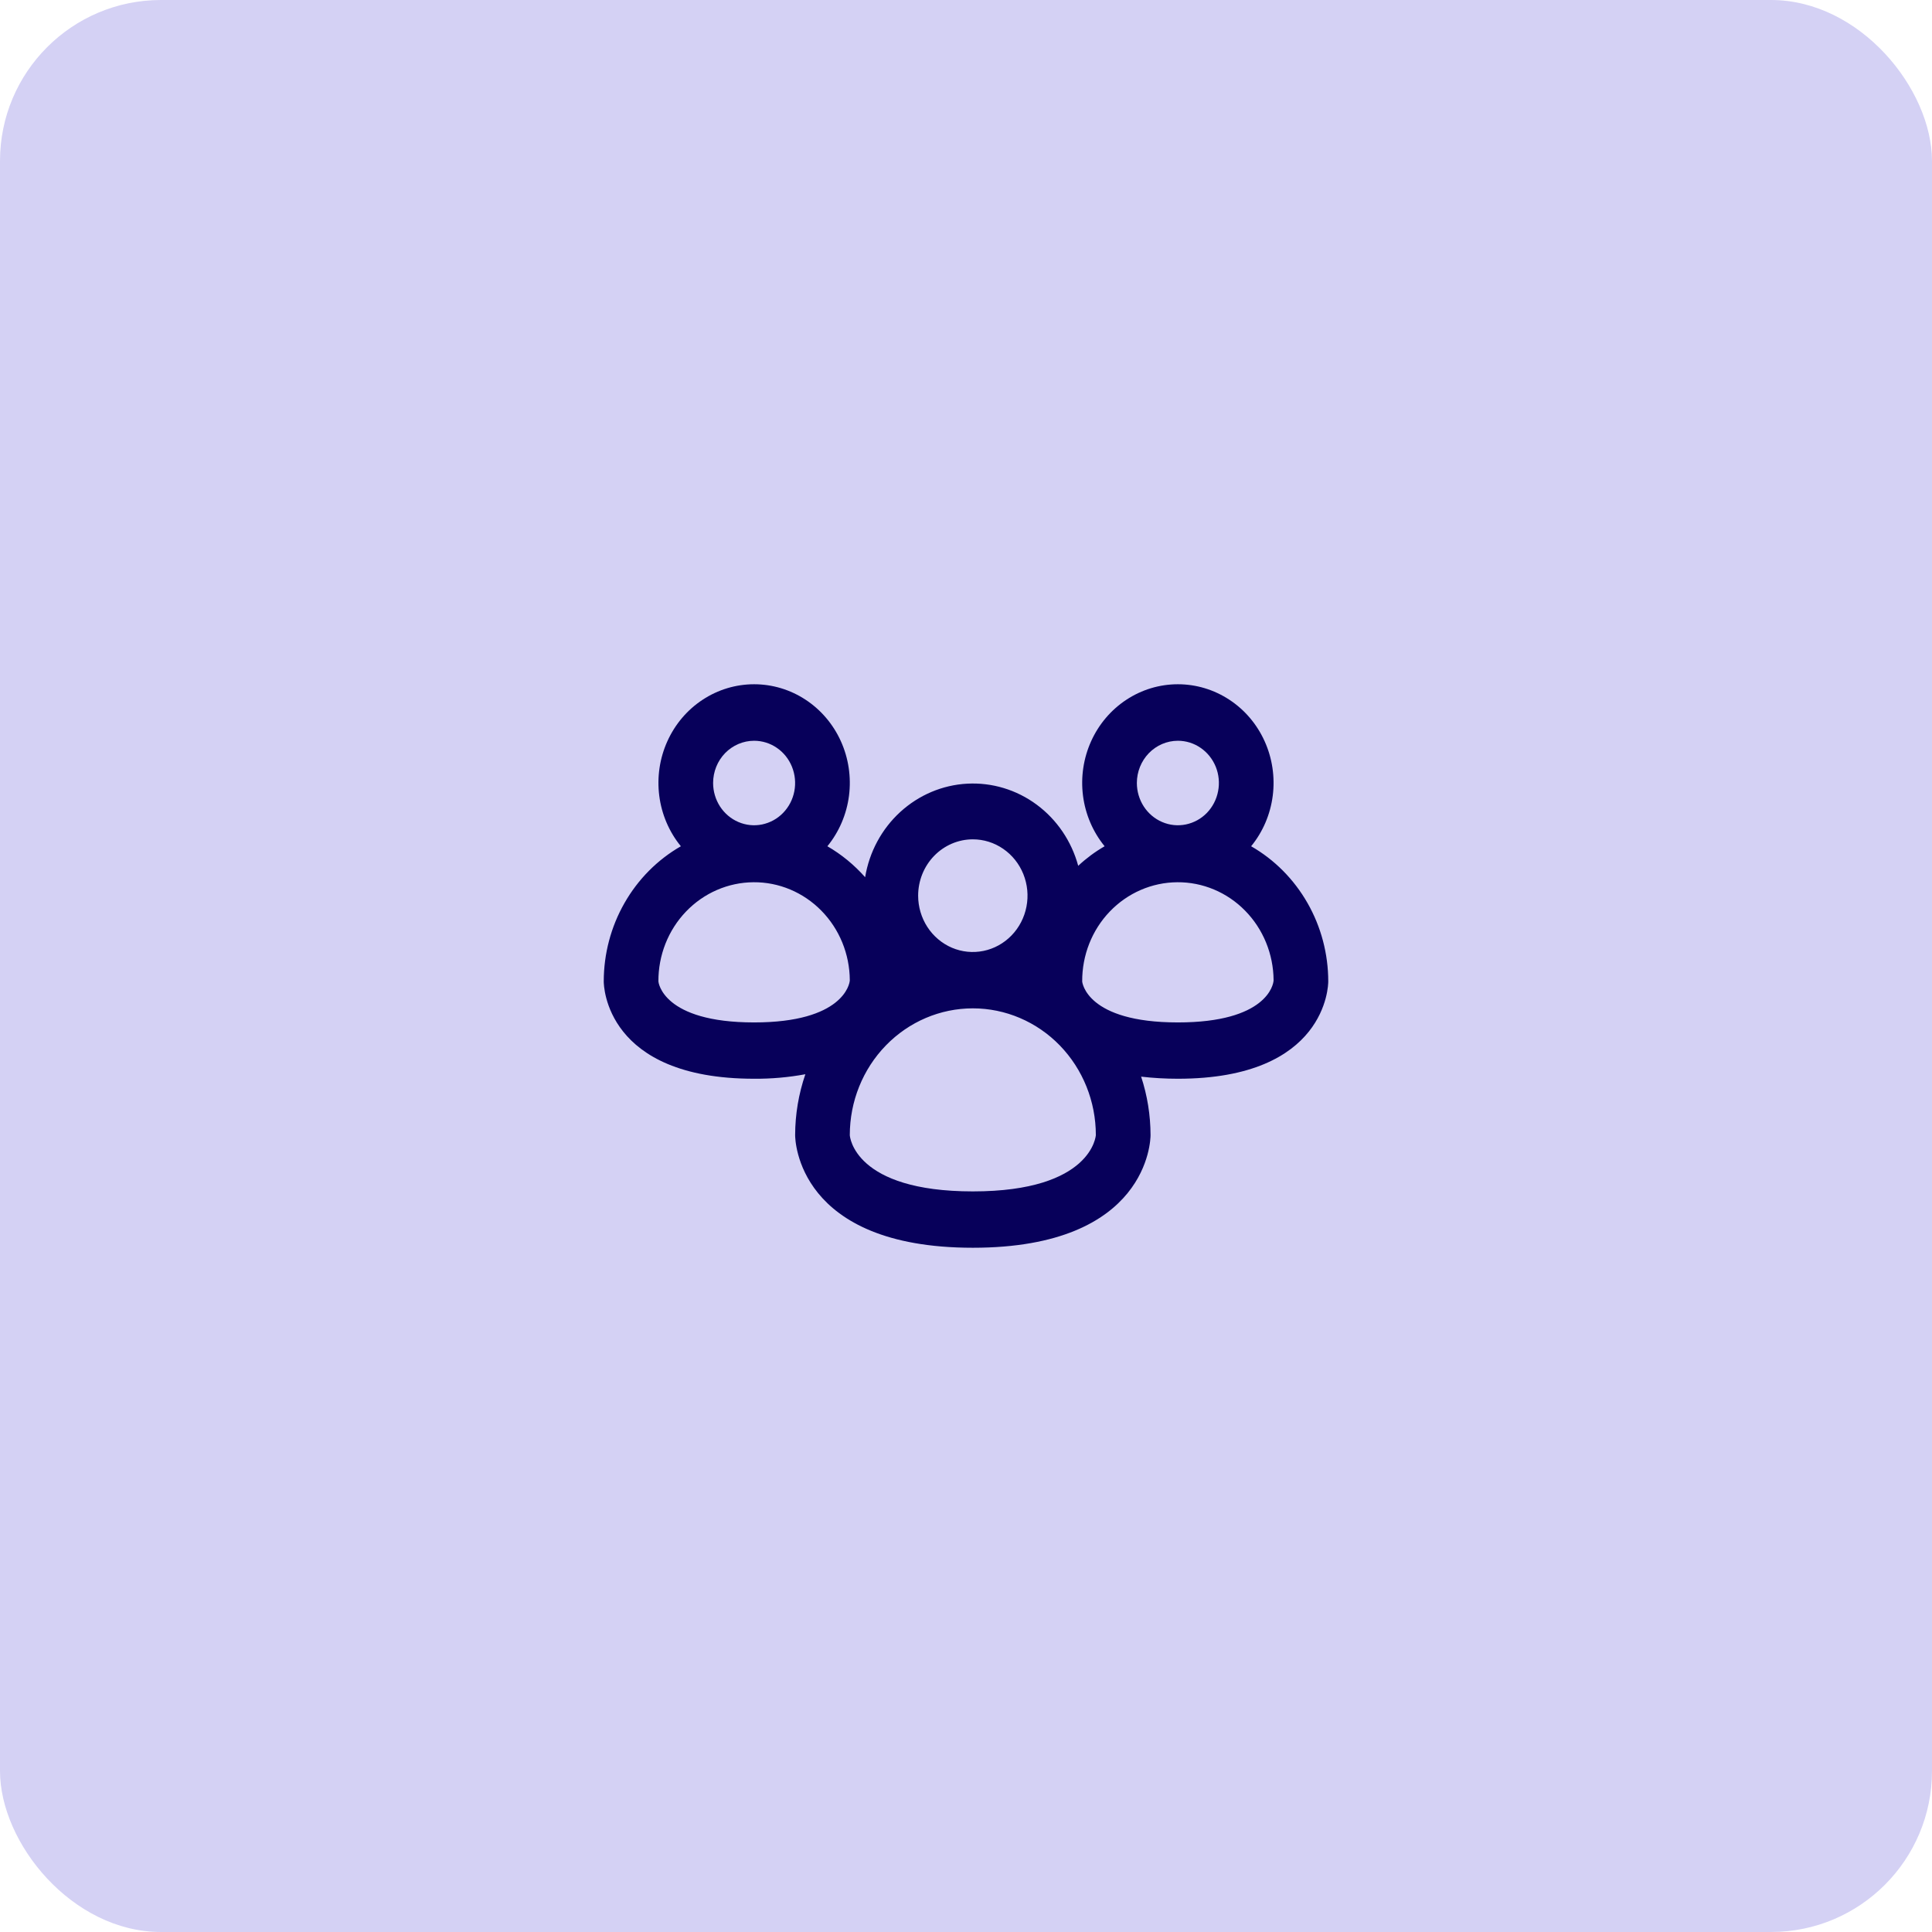 <svg width="48" height="48" viewBox="0 0 48 48" fill="none" xmlns="http://www.w3.org/2000/svg">
<rect width="48" height="48" rx="4" fill="#D4D1F4"/>
<path d="M33 24.384C33 23.699 32.822 23.026 32.485 22.436C32.148 21.846 31.665 21.358 31.084 21.025C31.376 20.668 31.562 20.232 31.621 19.77C31.68 19.308 31.61 18.837 31.419 18.415C31.228 17.992 30.924 17.634 30.542 17.384C30.16 17.133 29.717 17 29.264 17C28.811 17 28.368 17.133 27.986 17.384C27.605 17.634 27.3 17.992 27.109 18.415C26.918 18.837 26.848 19.308 26.907 19.77C26.966 20.232 27.153 20.668 27.444 21.025C27.208 21.161 26.988 21.324 26.788 21.511C26.622 20.899 26.258 20.363 25.757 19.992C25.256 19.621 24.647 19.437 24.031 19.47C23.415 19.503 22.828 19.751 22.366 20.174C21.905 20.596 21.597 21.168 21.494 21.794C21.223 21.488 20.907 21.228 20.556 21.025C20.847 20.668 21.034 20.232 21.093 19.77C21.152 19.308 21.082 18.837 20.891 18.415C20.7 17.992 20.395 17.634 20.014 17.384C19.632 17.133 19.189 17 18.736 17C18.283 17 17.84 17.133 17.458 17.384C17.076 17.634 16.772 17.992 16.581 18.415C16.39 18.837 16.32 19.308 16.379 19.77C16.438 20.232 16.624 20.668 16.916 21.025C16.335 21.358 15.851 21.846 15.515 22.436C15.178 23.026 15 23.699 15 24.384C15 24.482 15.041 26.801 18.736 26.801C19.163 26.804 19.589 26.767 20.009 26.689C19.842 27.175 19.756 27.686 19.755 28.201C19.755 28.316 19.806 31 24.17 31C28.534 31 28.585 28.316 28.585 28.201C28.584 27.707 28.505 27.216 28.351 26.749C28.654 26.784 28.959 26.801 29.264 26.801C32.959 26.801 33 24.482 33 24.384ZM29.264 18.404C29.466 18.404 29.663 18.465 29.83 18.581C29.998 18.696 30.128 18.86 30.206 19.052C30.283 19.244 30.303 19.455 30.263 19.658C30.224 19.862 30.127 20.049 29.985 20.196C29.842 20.343 29.661 20.442 29.463 20.483C29.265 20.524 29.06 20.503 28.874 20.423C28.688 20.344 28.529 20.209 28.417 20.037C28.305 19.864 28.245 19.661 28.245 19.453C28.245 19.175 28.353 18.908 28.544 18.711C28.735 18.515 28.994 18.404 29.264 18.404ZM24.17 20.853C24.439 20.853 24.701 20.935 24.924 21.089C25.148 21.243 25.322 21.461 25.425 21.717C25.528 21.973 25.555 22.254 25.502 22.526C25.45 22.797 25.32 23.047 25.13 23.242C24.94 23.438 24.698 23.571 24.435 23.625C24.171 23.679 23.898 23.652 23.65 23.546C23.402 23.44 23.189 23.26 23.04 23.03C22.891 22.8 22.811 22.529 22.811 22.253C22.811 21.881 22.954 21.526 23.209 21.263C23.464 21.001 23.809 20.853 24.17 20.853ZM18.736 18.404C18.937 18.404 19.134 18.465 19.302 18.581C19.47 18.696 19.6 18.86 19.677 19.052C19.754 19.244 19.774 19.455 19.735 19.658C19.696 19.862 19.599 20.049 19.456 20.196C19.314 20.343 19.132 20.442 18.935 20.483C18.737 20.524 18.532 20.503 18.346 20.423C18.16 20.344 18.001 20.209 17.889 20.037C17.777 19.864 17.717 19.661 17.717 19.453C17.717 19.175 17.824 18.908 18.015 18.711C18.206 18.515 18.466 18.404 18.736 18.404ZM16.358 24.384C16.354 23.734 16.601 23.109 17.044 22.647C17.487 22.185 18.09 21.923 18.721 21.919C19.351 21.914 19.957 22.168 20.406 22.625C20.855 23.081 21.109 23.703 21.113 24.352C21.113 24.45 20.937 25.402 18.736 25.402C16.464 25.402 16.358 24.401 16.358 24.384ZM24.17 29.6C21.229 29.6 21.113 28.239 21.113 28.201C21.113 27.366 21.435 26.565 22.009 25.974C22.582 25.384 23.359 25.052 24.17 25.052C24.98 25.052 25.758 25.384 26.331 25.974C26.904 26.565 27.226 27.366 27.226 28.201C27.226 28.201 27.142 29.6 24.17 29.6ZM29.264 25.402C26.992 25.402 26.887 24.401 26.887 24.384C26.883 23.734 27.129 23.109 27.572 22.647C28.015 22.185 28.618 21.923 29.249 21.919C29.879 21.914 30.486 22.168 30.934 22.625C31.383 23.081 31.637 23.703 31.642 24.352C31.642 24.464 31.465 25.402 29.264 25.402Z" fill="#07005A"/>
</svg>
